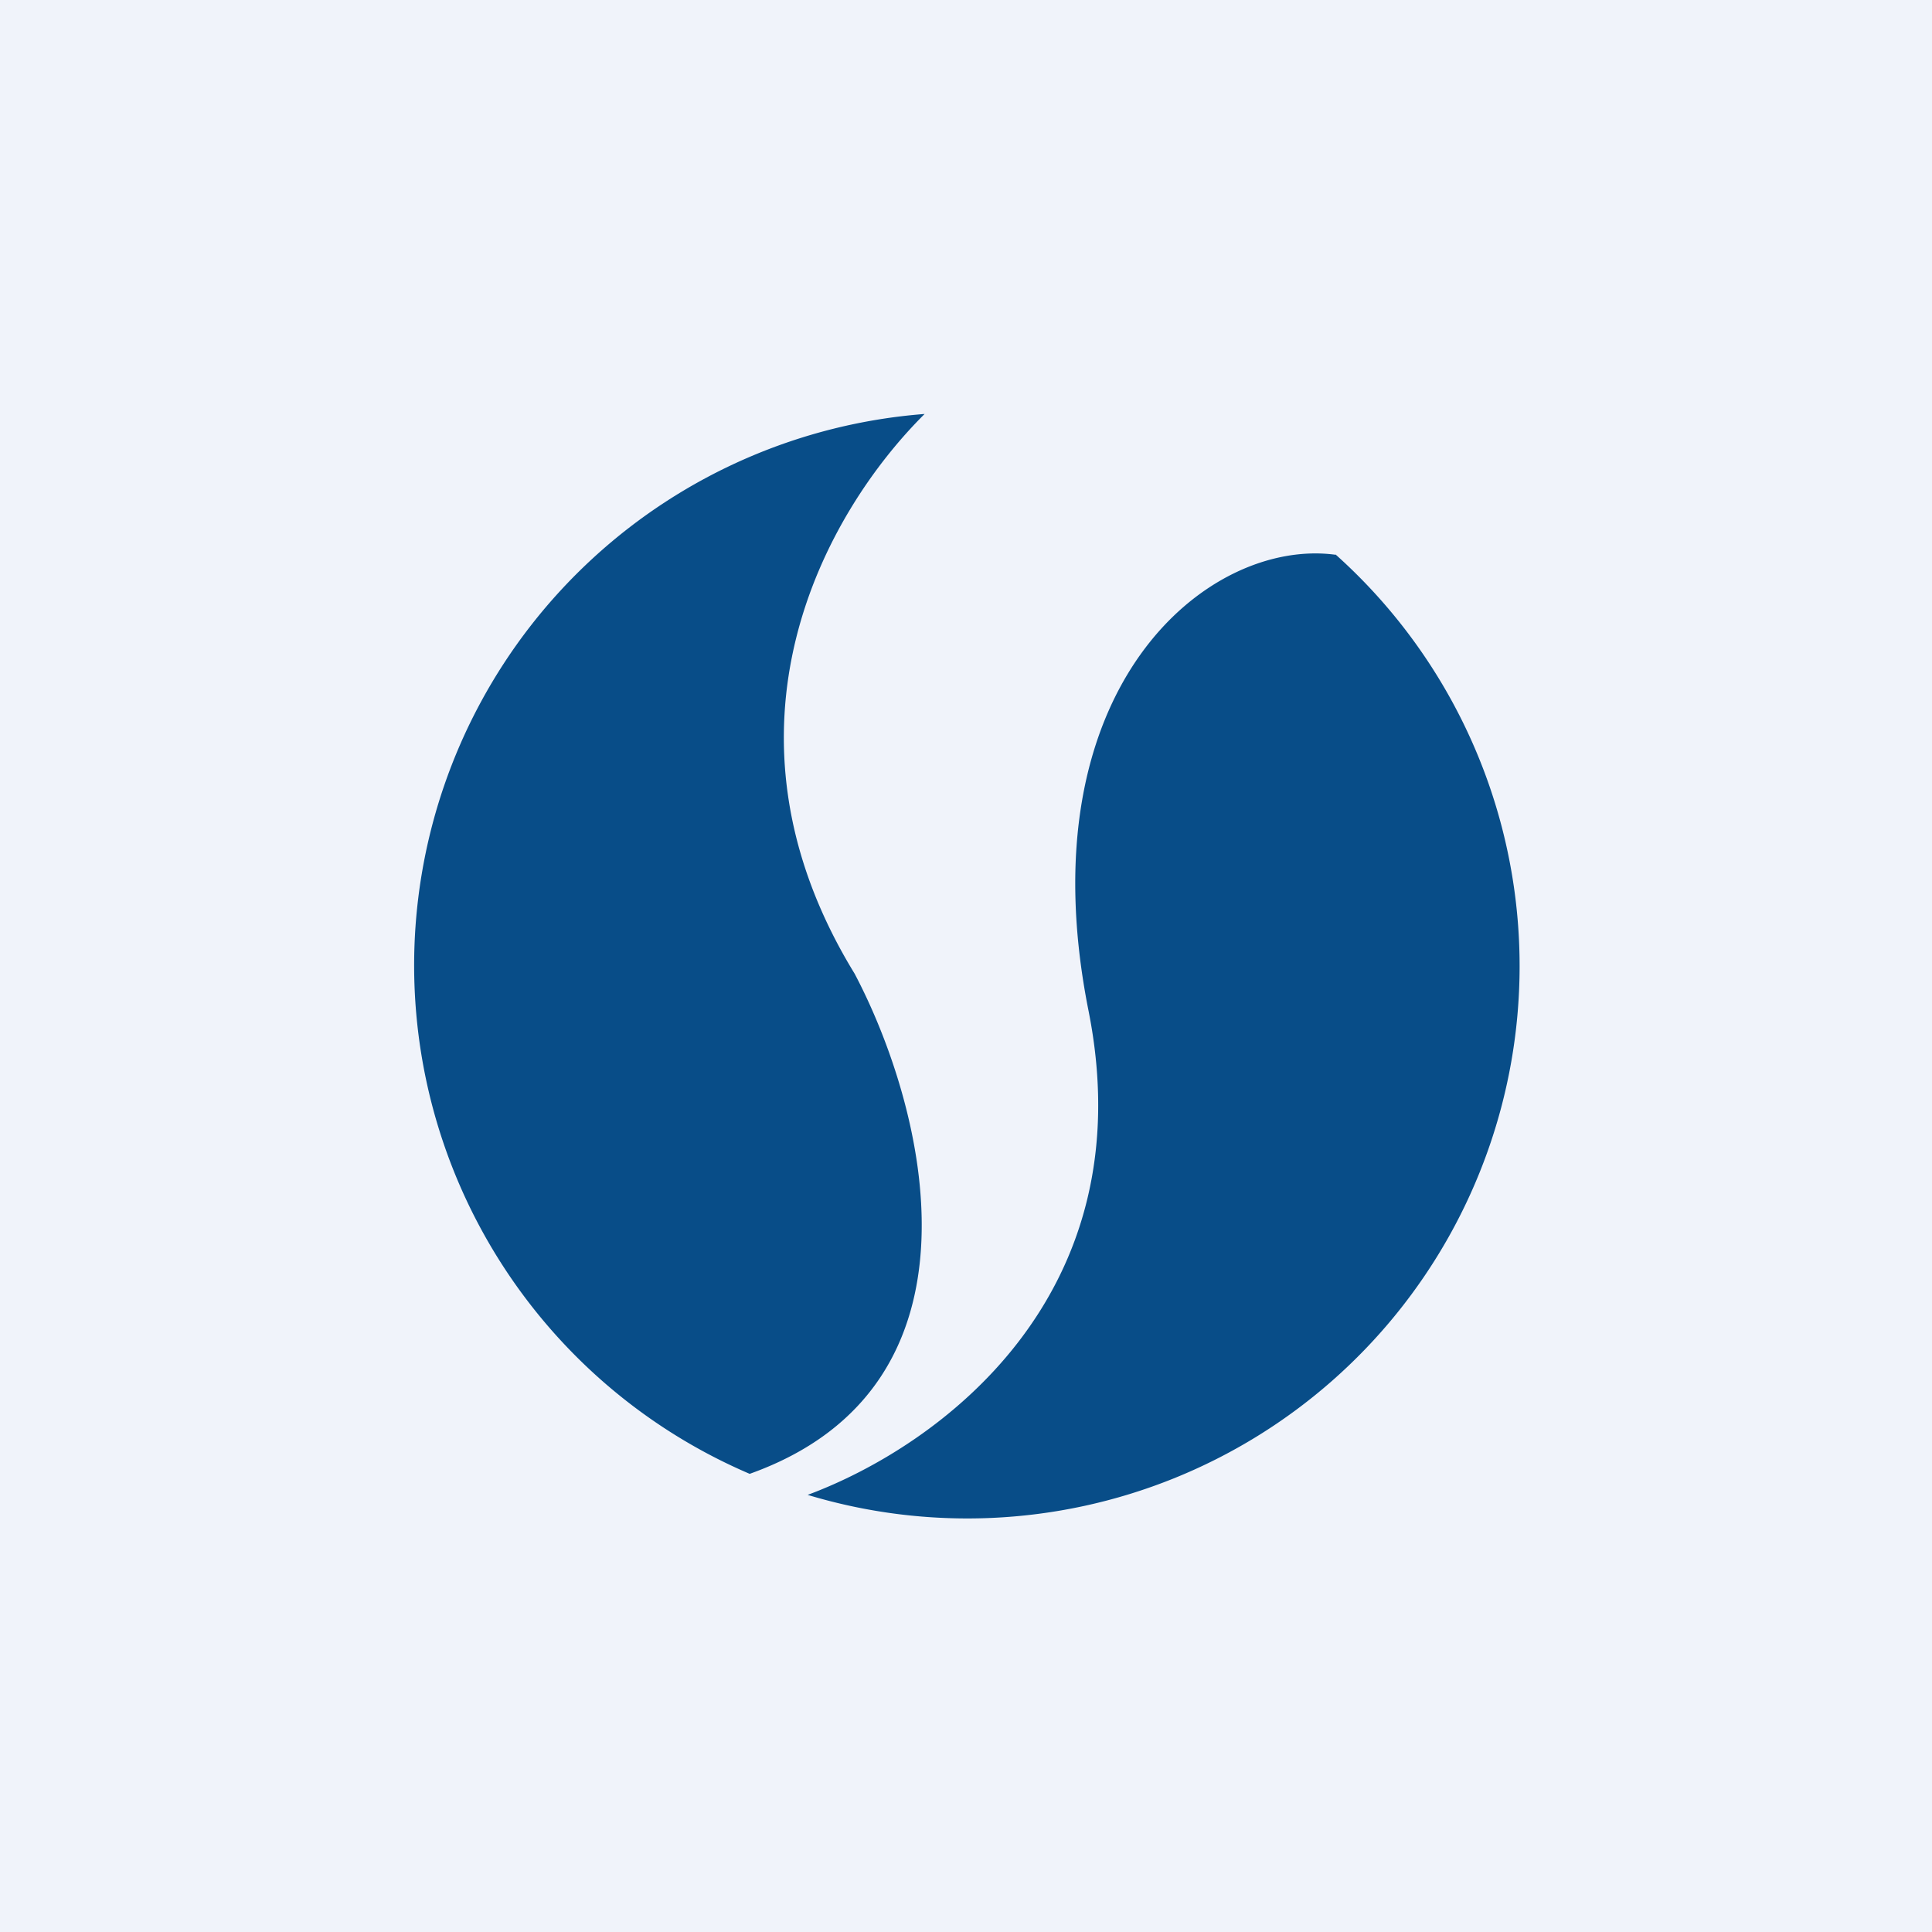 <!-- by Finnhub --><svg width="56" height="56" viewBox="0 0 56 56" xmlns="http://www.w3.org/2000/svg"><path fill="#F0F3FA" d="M0 0h56v56H0z"/><path d="M26.8 12c-2.87 2.85-6.39 9.1-2.03 16.22 2.04 3.86 4.14 11.94-3.04 14.5A16.03 16.03 0 0 1 26.79 12Zm11.91 4.08c-3.7-.5-9.02 3.85-7.16 13.21 1.65 8.27-4.32 12.62-8.14 14.04a16.01 16.01 0 0 0 15.3-27.26Z" fill="#084D88"/></svg>